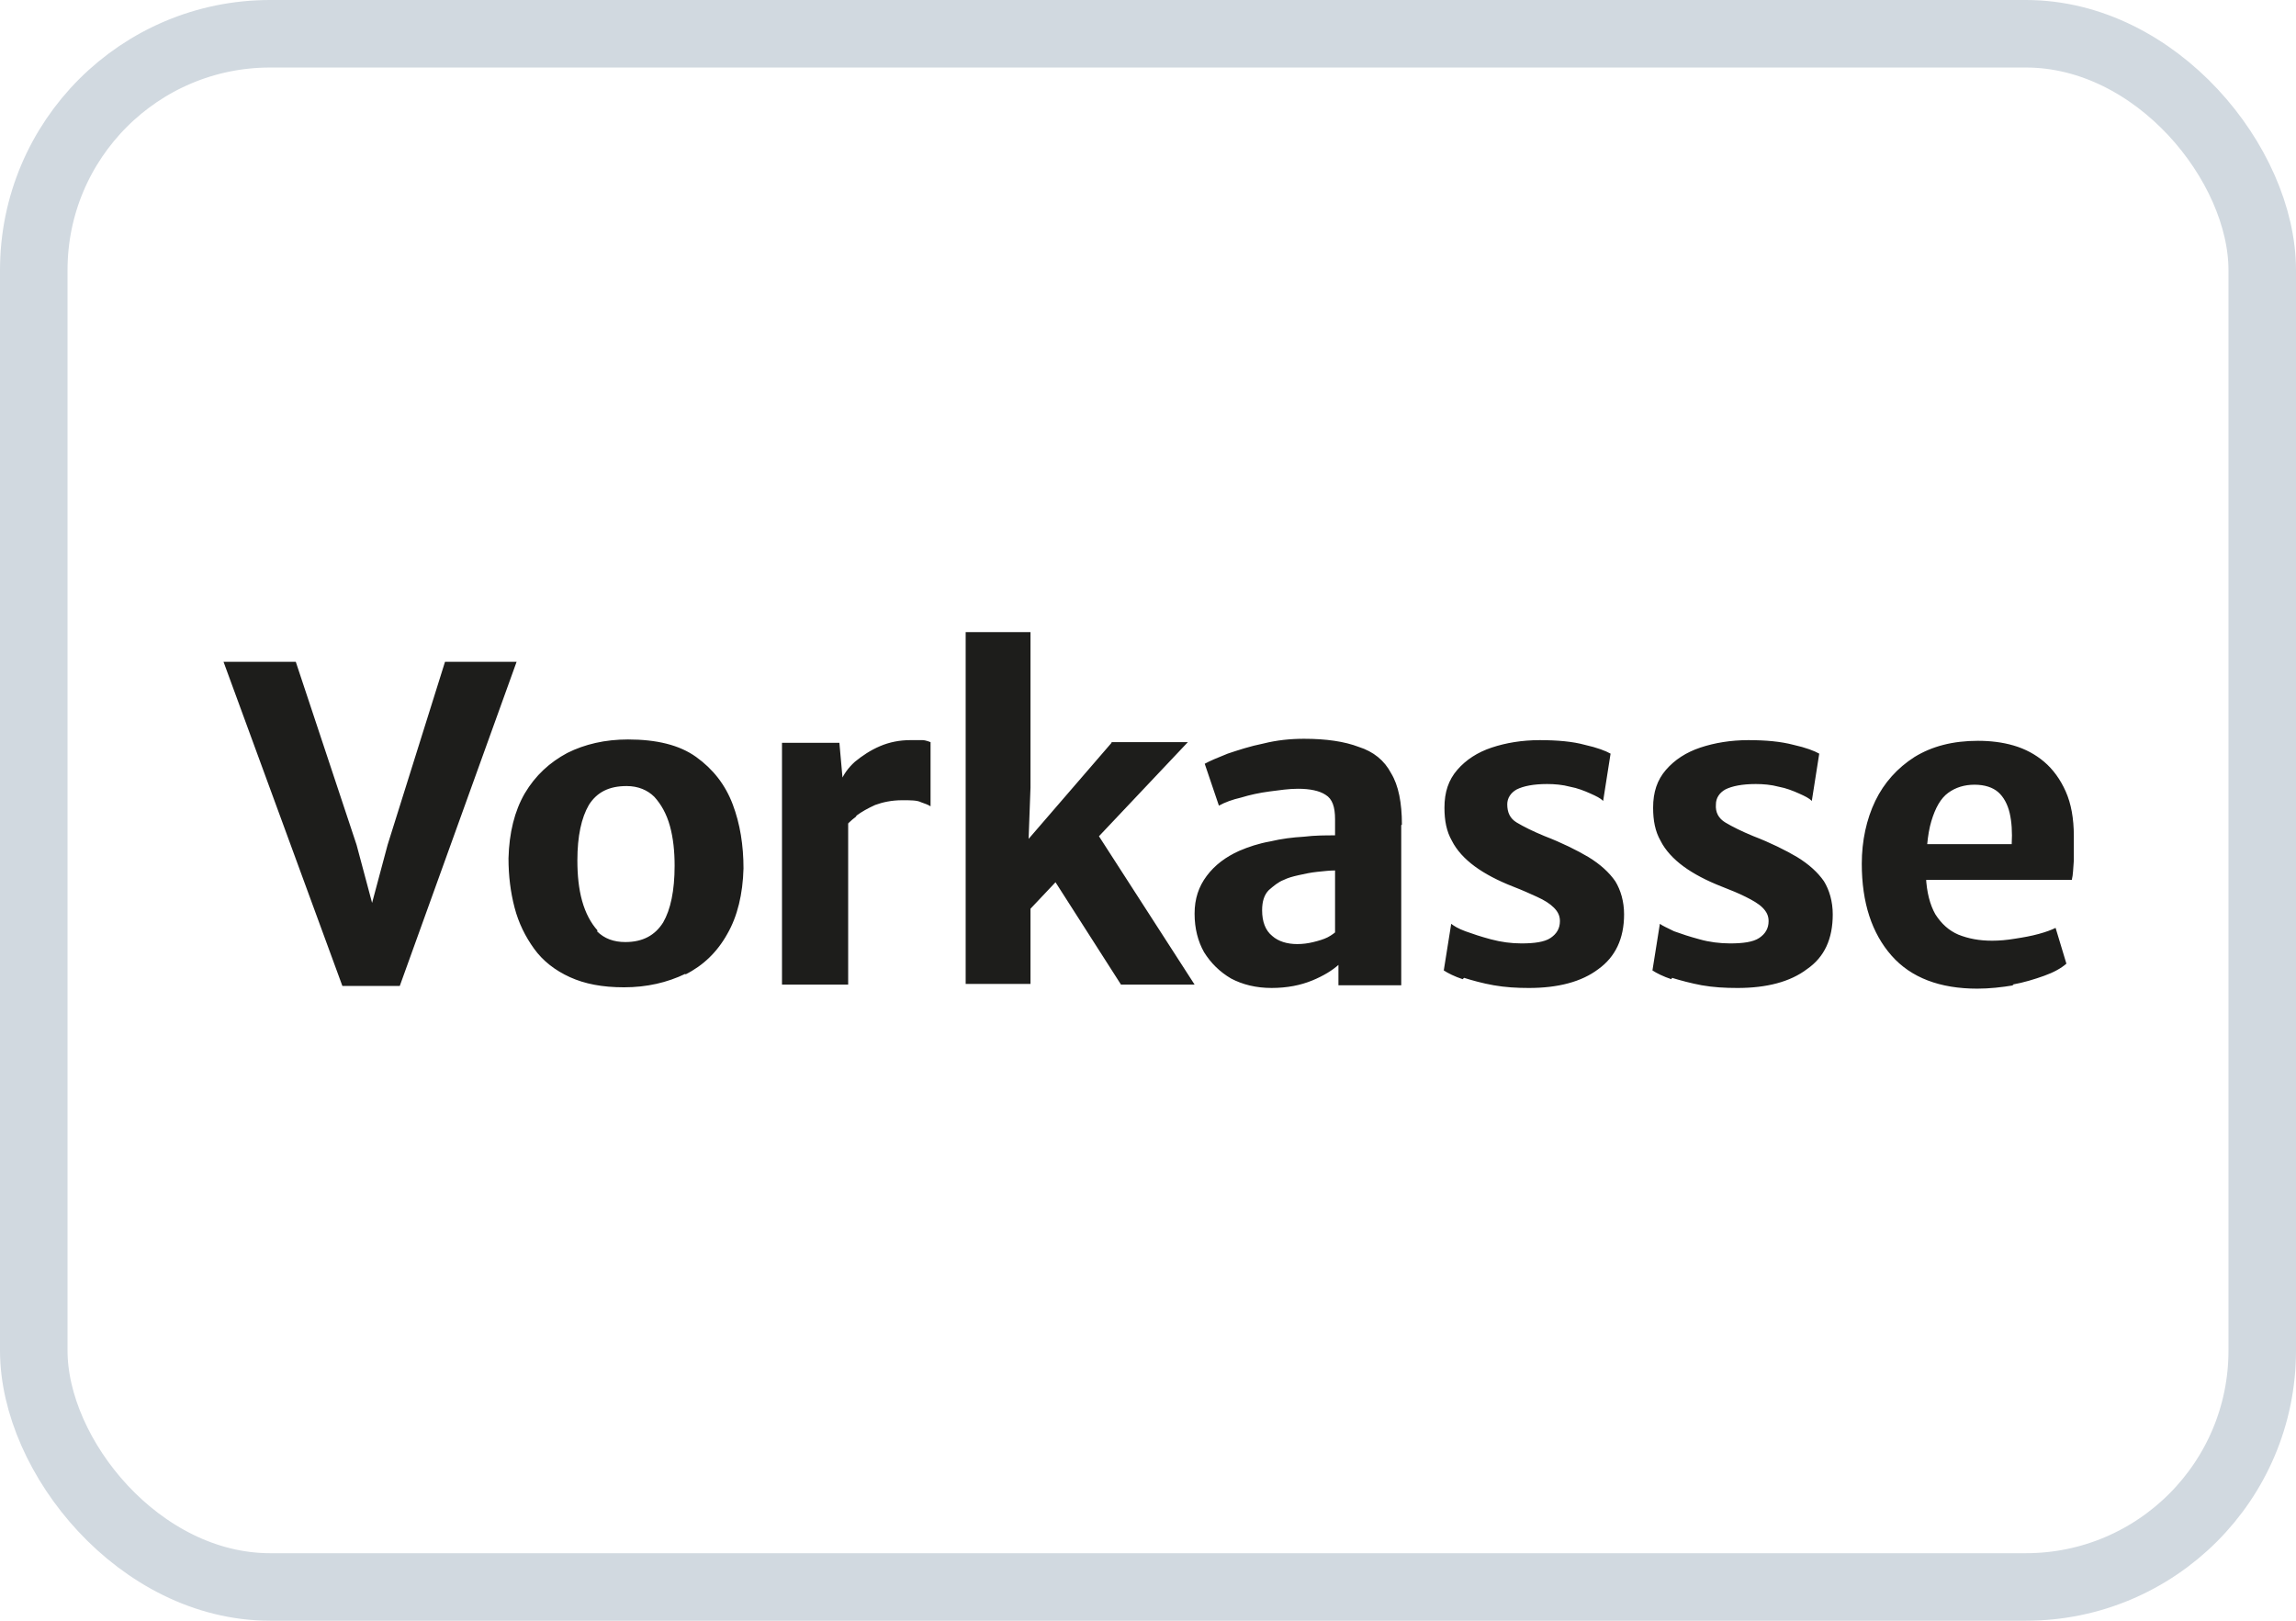 <?xml version="1.0" encoding="UTF-8"?>
<svg id="Ebene_2" data-name="Ebene 2" xmlns="http://www.w3.org/2000/svg" xmlns:xlink="http://www.w3.org/1999/xlink" viewBox="0 0 34 24">
  <defs>
    <style>
      .cls-1 {
        clip-path: url(#clippath);
      }

      .cls-2, .cls-3 {
        stroke-width: 0px;
      }

      .cls-2, .cls-4 {
        fill: none;
      }

      .cls-3 {
        fill: #1d1d1b;
      }

      .cls-5 {
        clip-path: url(#clippath-1);
      }

      .cls-4 {
        stroke: #d1d9e0;
      }
    </style>
    <clipPath id="clippath">
      <rect class="cls-2" width="34" height="24"/>
    </clipPath>
    <clipPath id="clippath-1">
      <rect class="cls-2" width="34" height="24"/>
    </clipPath>
  </defs>
  <g id="Ebene_1-2" data-name="Ebene 1">
    <g class="cls-1">
      <g class="cls-5">
        <path class="cls-3" d="M29.8,14.58c.17-.03.33-.08.47-.13.14-.05.25-.11.33-.18l-.16-.53c-.06.03-.14.06-.25.09-.11.03-.22.05-.35.07-.12.02-.23.03-.34.03-.19,0-.35-.03-.5-.09-.14-.06-.25-.16-.34-.3-.08-.14-.13-.33-.14-.56,0-.35.02-.62.08-.82.06-.2.14-.34.25-.42.11-.08.24-.12.39-.12s.27.04.35.11c.08.07.14.18.17.31.03.13.04.28.03.46h-1.64l-.06.53h2.59c.02-.08.02-.17.03-.29,0-.11,0-.23,0-.36,0-.26-.04-.48-.12-.66-.08-.18-.19-.33-.32-.44-.13-.11-.28-.19-.45-.24-.17-.05-.35-.07-.53-.07-.37,0-.68.08-.94.24-.25.16-.45.38-.58.65-.13.27-.2.59-.2.93,0,.58.15,1.03.44,1.36.29.33.72.49,1.27.49.18,0,.36-.02.54-.05M24.76,14.48c.13.04.28.08.44.11.17.03.34.04.53.04.43,0,.78-.09,1.03-.28.26-.18.38-.45.38-.81,0-.19-.05-.36-.13-.49-.09-.13-.22-.25-.4-.36-.17-.1-.39-.21-.65-.31-.17-.07-.31-.14-.41-.2-.1-.06-.15-.15-.14-.27,0-.09.05-.17.14-.22.1-.05.25-.08.45-.08.11,0,.23.01.34.04.11.02.21.06.3.1.09.04.15.07.19.11l.11-.7c-.07-.04-.2-.09-.38-.13-.19-.05-.41-.07-.67-.07s-.5.04-.71.11c-.21.07-.38.18-.51.33-.13.15-.19.33-.19.56,0,.19.03.35.11.49.07.14.19.27.34.38.15.11.34.21.57.3.13.05.25.1.35.15s.19.1.25.16c.06.06.09.12.09.2,0,.11-.05.19-.14.25-.09.06-.24.08-.43.08-.15,0-.31-.02-.45-.06-.15-.04-.27-.08-.38-.12-.1-.05-.17-.08-.21-.11l-.11.69c.06.04.16.09.28.13M21.68,14.48c.13.04.27.08.44.11.17.03.34.04.52.04.43,0,.78-.09,1.03-.28.25-.18.38-.45.38-.81,0-.19-.05-.36-.13-.49-.09-.13-.22-.25-.4-.36-.17-.1-.39-.21-.65-.31-.17-.07-.31-.14-.41-.2-.1-.06-.14-.15-.14-.27,0-.09.05-.17.14-.22.1-.05.25-.08.45-.08.11,0,.23.01.34.04.11.02.21.06.3.1.09.04.15.07.19.11l.11-.7c-.07-.04-.2-.09-.38-.13-.18-.05-.41-.07-.67-.07s-.5.04-.71.11c-.21.07-.38.18-.51.33-.13.15-.19.33-.19.56,0,.19.03.35.11.49.07.14.19.27.34.38.15.11.34.21.57.3.13.05.24.1.35.15.11.05.19.1.25.16.06.06.09.12.09.2,0,.11-.05.19-.14.25-.09.06-.24.08-.43.08-.15,0-.3-.02-.45-.06-.15-.04-.27-.08-.38-.12s-.17-.08-.21-.11l-.11.69c.06.04.16.09.28.13M20.76,12.21c0-.32-.05-.58-.16-.76-.1-.19-.26-.32-.48-.39-.21-.08-.48-.12-.81-.12-.2,0-.4.02-.6.07-.2.04-.38.1-.53.15-.15.06-.27.11-.34.15l.21.62c.09-.05.2-.09.33-.12.13-.04.27-.07.42-.09.15-.02.29-.04.42-.04.18,0,.32.03.41.09.1.06.14.18.14.36v1.93h.05v.53h.93v-2.37ZM19.43,14.52c.17-.07.3-.15.4-.24l.12-.28-.17-.2s-.06.05-.12.08c-.06.03-.13.05-.21.07-.08.02-.16.03-.24.03-.15,0-.28-.04-.37-.12-.1-.08-.15-.21-.15-.38,0-.13.03-.23.1-.3.07-.06.14-.12.22-.15.06-.03.13-.05.22-.07.09-.02.18-.04.28-.05.1-.01.18-.02.26-.02l.16-.32-.16-.2c-.14,0-.3,0-.46.02-.17.01-.33.03-.5.07-.17.03-.32.08-.46.14-.2.09-.36.21-.48.37-.12.16-.18.34-.18.56s.05.41.14.57c.1.16.23.29.4.39.17.09.37.14.6.14s.43-.04.6-.11M16.6,14.58h1.09l-1.47-2.28-.65.67,1.03,1.61ZM16.46,11l-1.39,1.61.15.14.04-1.09v-2.3h-.96v5.21h.96v-1.26s-.06.21-.06.21l2.39-2.53h-1.13ZM12.56,14.58v-2.85l-.08-.17-.05-.56h-.85v3.58h.98ZM12.68,12.08c.08-.06.17-.11.28-.16.11-.04.24-.07.4-.07.13,0,.22,0,.28.03.06.02.11.04.14.06v-.95s-.07-.03-.12-.03c-.05,0-.11,0-.18,0-.16,0-.31.03-.45.09-.14.06-.26.14-.37.23-.1.09-.17.19-.21.29l.05.69c.04-.05.1-.11.18-.17M8.85,13.78c-.1-.11-.18-.26-.23-.44-.05-.18-.07-.38-.07-.6,0-.36.06-.63.17-.82.12-.19.3-.28.56-.28.17,0,.31.06.41.16.1.11.18.25.23.43.05.18.07.38.07.59,0,.37-.06.65-.17.84-.12.19-.3.29-.56.29-.17,0-.31-.05-.42-.16M10.15,14.43c.26-.13.47-.33.62-.6.15-.26.23-.59.24-.97,0-.34-.05-.66-.16-.95-.11-.29-.29-.52-.54-.7-.25-.18-.59-.26-1.01-.26-.34,0-.64.07-.9.2-.26.14-.47.33-.63.6-.15.26-.23.58-.24.96,0,.26.03.5.09.73.06.23.16.43.29.61.13.18.31.32.53.42.22.1.48.15.8.15.34,0,.64-.07.91-.2M5.92,14.6l1.73-4.8h-1.06l-.85,2.71-.23.86-.23-.86-.9-2.71h-1.07l1.76,4.8h.86Z"/>
        <rect class="cls-4" x=".5" y=".5" width="33" height="23" rx="3.5" ry="3.5"/>
      </g>
    </g>
  </g>
</svg>